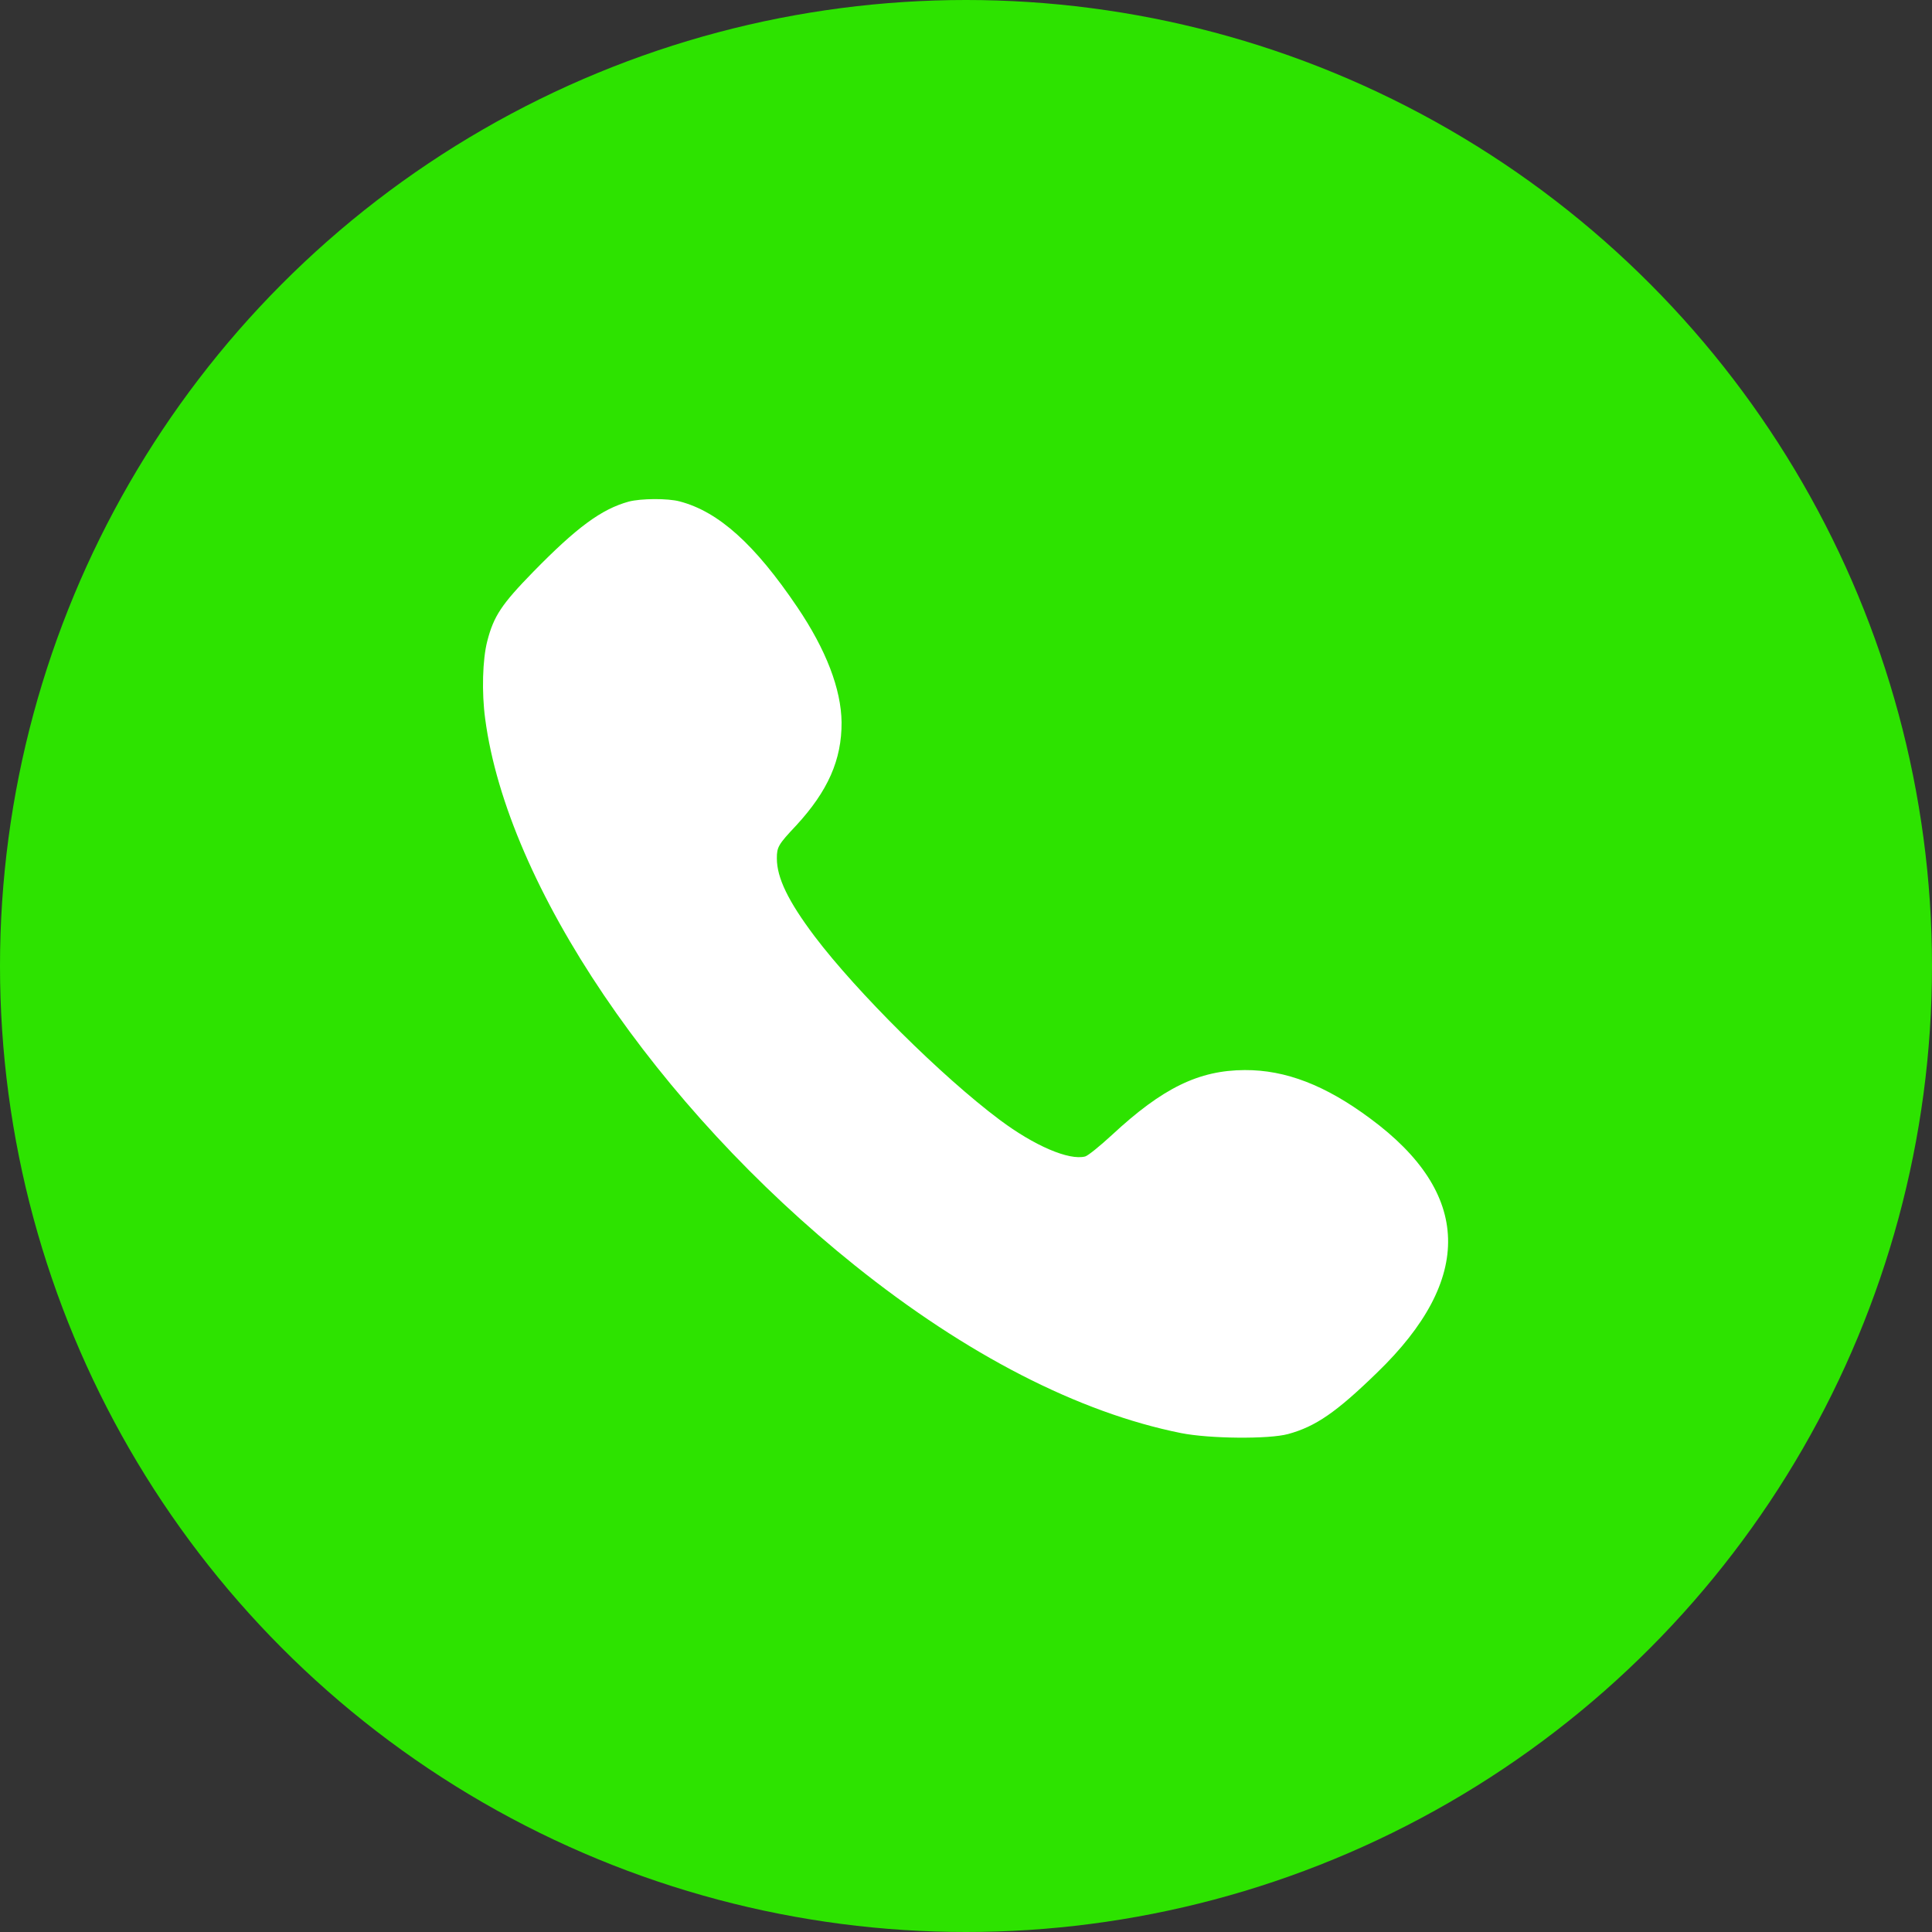 <?xml version="1.0" encoding="UTF-8"?> <svg xmlns="http://www.w3.org/2000/svg" width="120" height="120" viewBox="0 0 120 120" fill="none"><rect x="0" y="0" width="120" height="120" fill="#333333" stroke="none"/> <g clip-path="url(#clip0_112_71)"> <circle cx="60" cy="60" r="60" fill="#2DE300"></circle> <path d="M39.053 31.155C37.354 31.624 35.831 32.749 33.123 35.515C31.155 37.531 30.663 38.269 30.264 39.827C29.971 40.952 29.913 43.015 30.135 44.644C31.506 55.027 40.776 68.726 53.104 78.605C60.006 84.136 66.991 87.734 73.354 89.011C75.124 89.363 78.815 89.398 80.01 89.07C81.721 88.601 82.999 87.722 85.541 85.249C91.553 79.437 91.413 74.117 85.096 69.464C82.319 67.402 79.846 66.452 77.315 66.464C74.456 66.476 72.206 67.577 69.065 70.495C68.315 71.187 67.577 71.784 67.401 71.831C66.393 72.089 64.237 71.163 62.081 69.546C58.495 66.863 53.221 61.624 50.596 58.156C48.956 55.976 48.252 54.523 48.252 53.316C48.252 52.613 48.334 52.46 49.448 51.277C51.428 49.132 52.284 47.187 52.272 44.867C52.248 42.804 51.311 40.355 49.518 37.706C46.881 33.804 44.631 31.777 42.217 31.144C41.479 30.945 39.815 30.956 39.053 31.155Z" fill="white"></path> </g> <defs> <clipPath id="clip0_112_71"> <rect width="120" height="120" fill="white"></rect> </clipPath> </defs> </svg> 